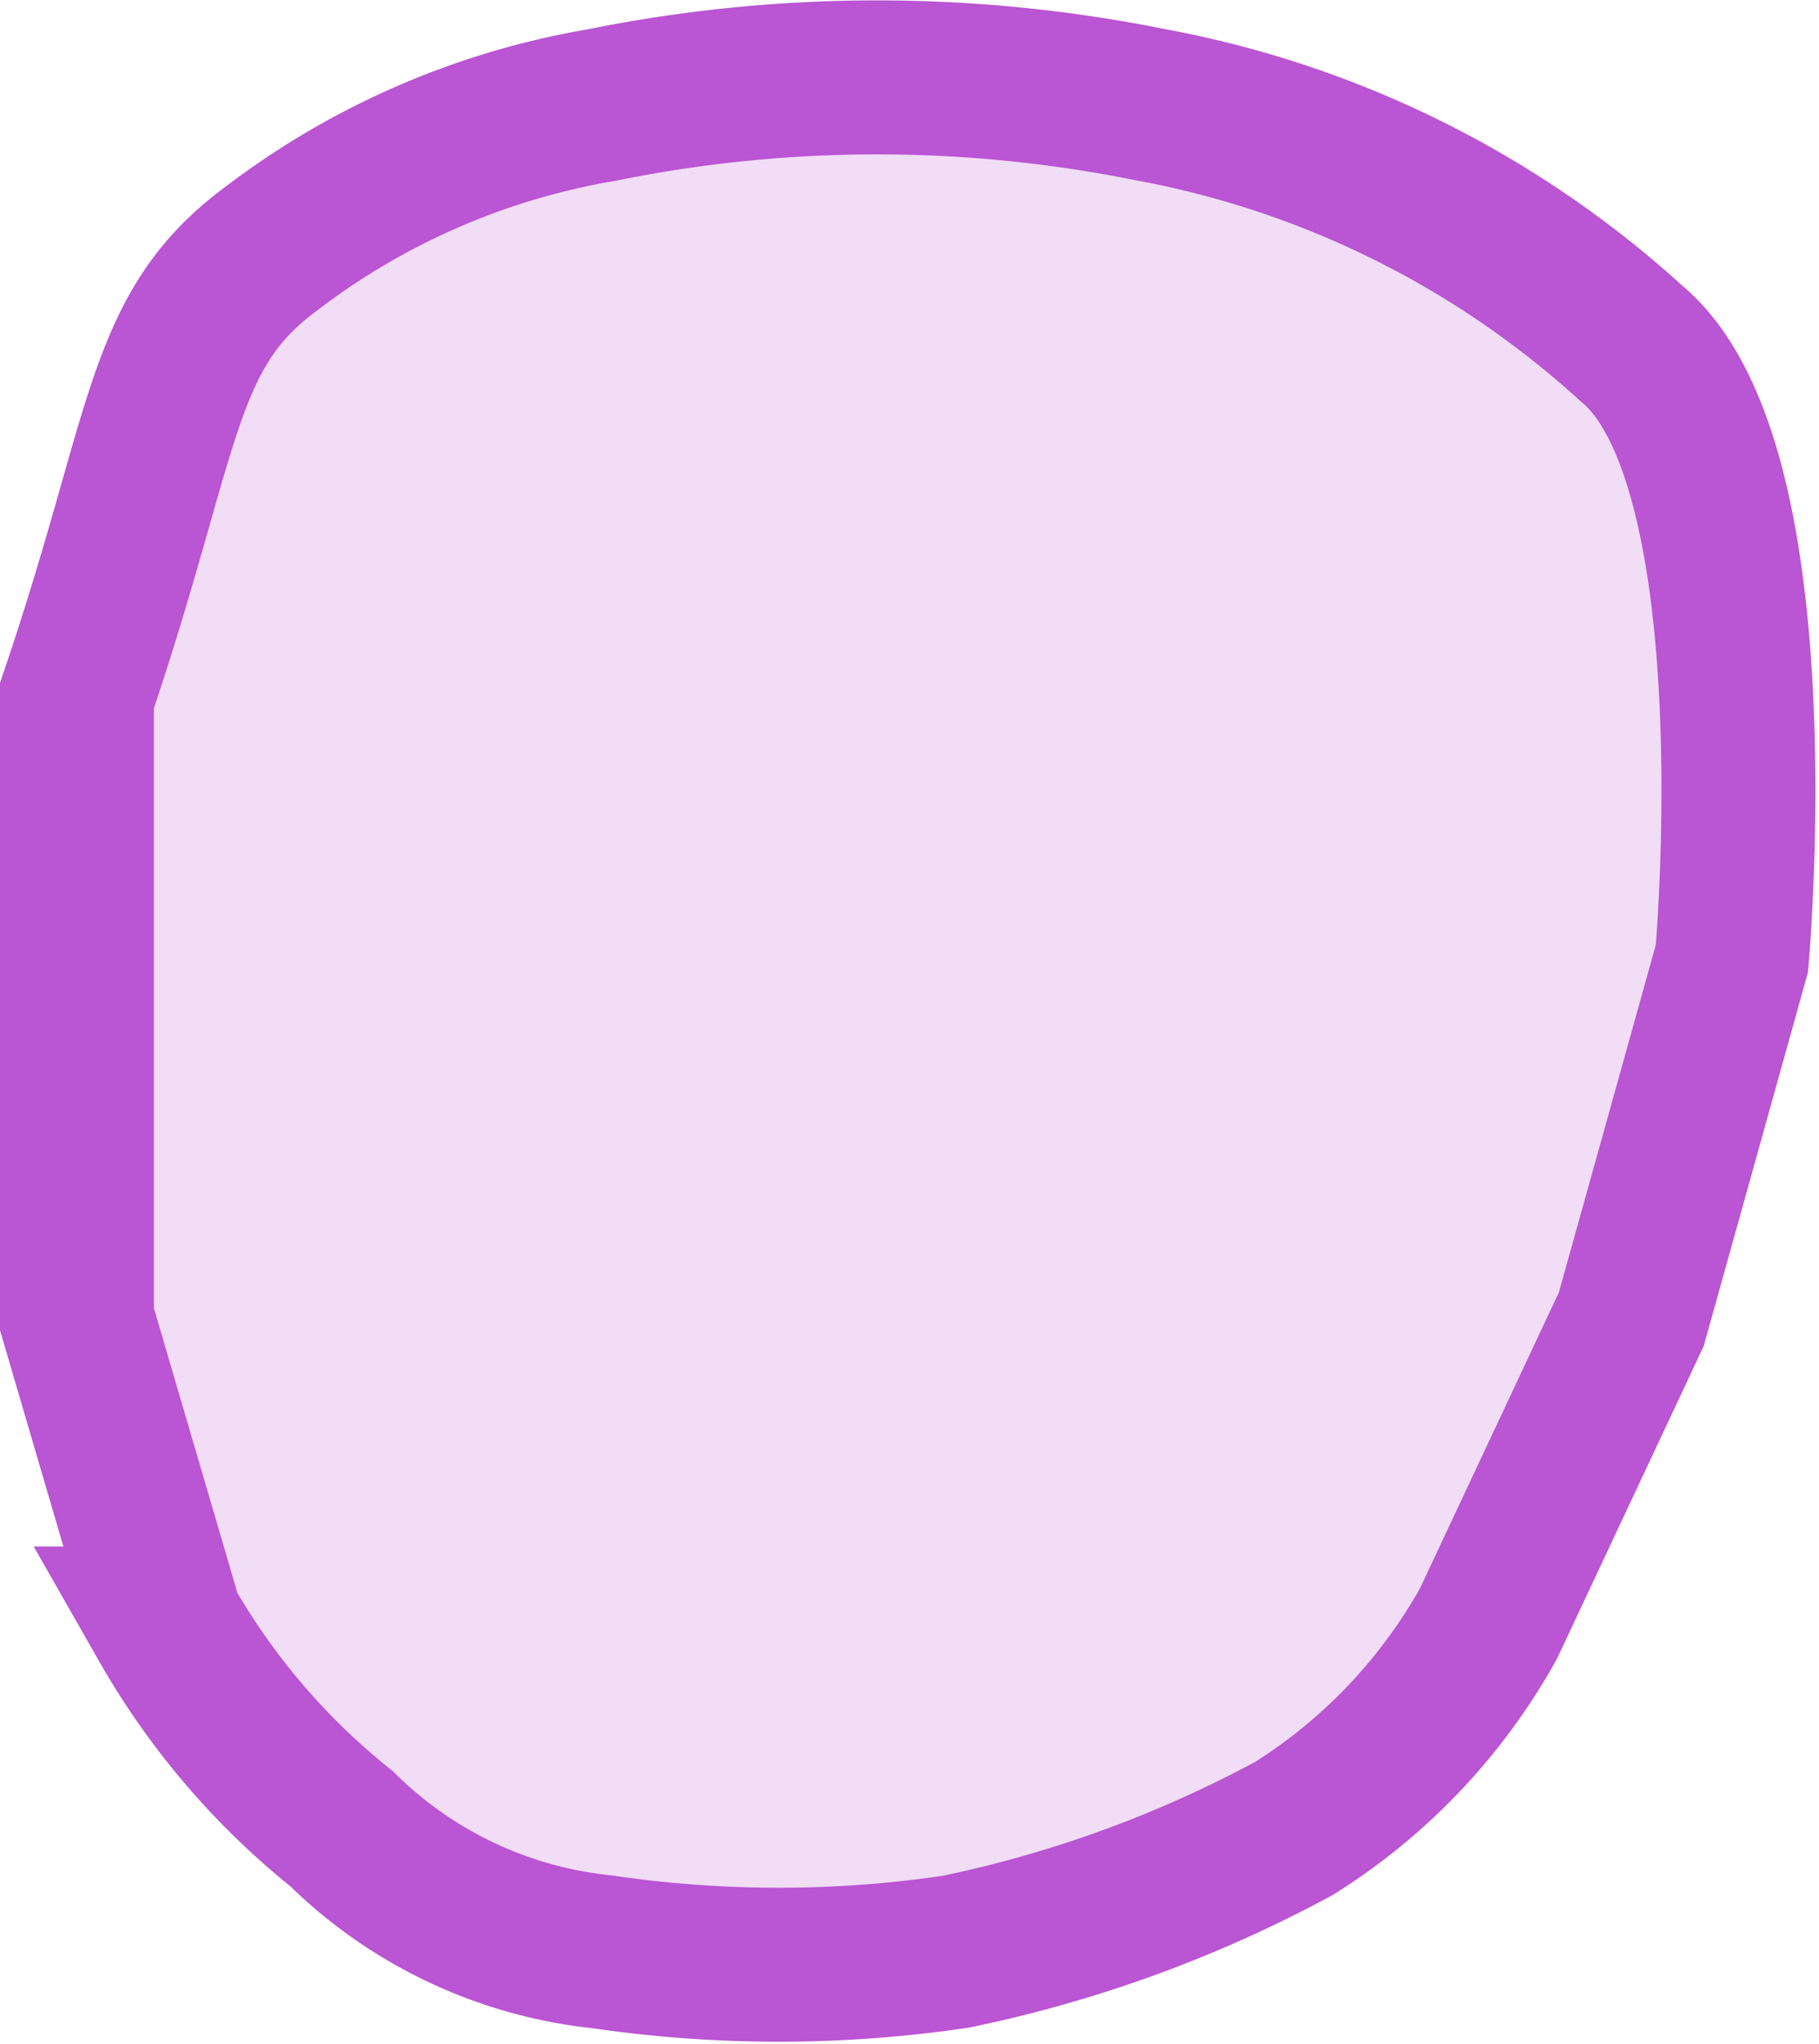 <svg xmlns="http://www.w3.org/2000/svg" width="23.635" height="26.549" viewBox="0 0 23.635 26.549">
  <path id="persona_c-cluster-6" d="M-16263.076,7852.8a9.77,9.77,0,0,0-4.332,1.893c-1.416,1.063-1.329,2.361-2.488,5.777v8.1l1.159,3.951a9.322,9.322,0,0,0,2.277,2.664,5.651,5.651,0,0,0,3.384,1.6,15.767,15.767,0,0,0,4.595,0,16.115,16.115,0,0,0,4.395-1.6,7.375,7.375,0,0,0,2.531-2.664l1.855-3.951,1.307-4.684s.584-6.435-1.307-7.991a12.7,12.7,0,0,0-6.253-3.1A17.97,17.97,0,0,0-16263.076,7852.8Z" transform="translate(16270.896 -7851.436)" fill="rgba(186,85,211,0.2)" stroke="#ba55d3" stroke-width="2"/>
</svg>
